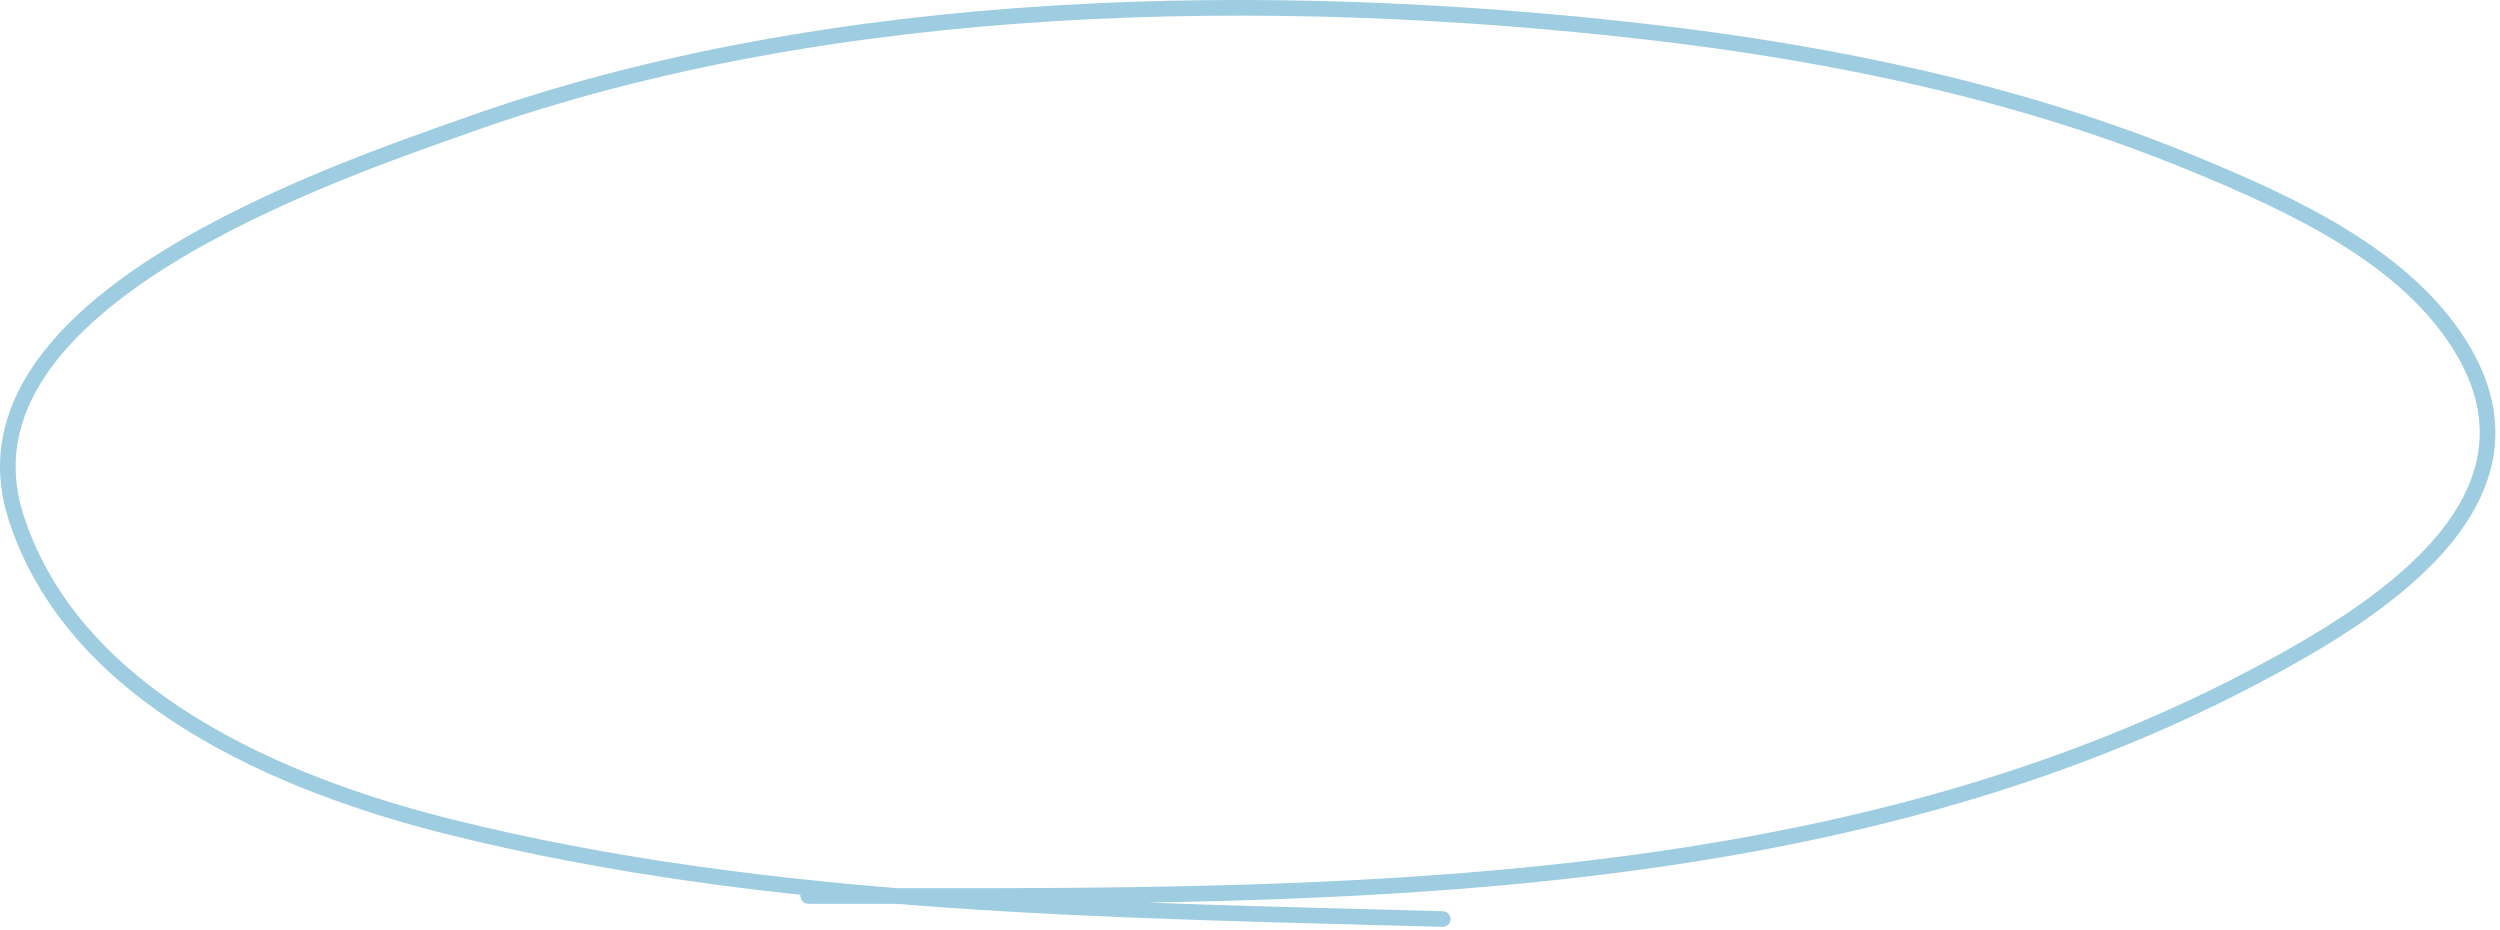 <?xml version="1.0" encoding="UTF-8"?> <svg xmlns="http://www.w3.org/2000/svg" width="320" height="119" viewBox="0 0 320 119" fill="none"> <path d="M103.448 114.683C165.155 114.683 232.339 116.216 288.526 86.626C303.355 78.817 326.579 64.8 315.517 45.279C308.533 32.955 293.151 26.074 280.651 20.913C258.554 11.791 234.674 6.827 211 4.095C162.523 -1.498 106.608 -0.594 60.132 15.909C42.814 22.058 -6.804 38.659 2.048 66.198C9.476 89.307 35.983 100.442 57.506 105.823C98.564 116.087 142.61 116.468 184.666 117.636" stroke="#9ECCE0" stroke-width="2" stroke-linecap="round"></path> </svg> 